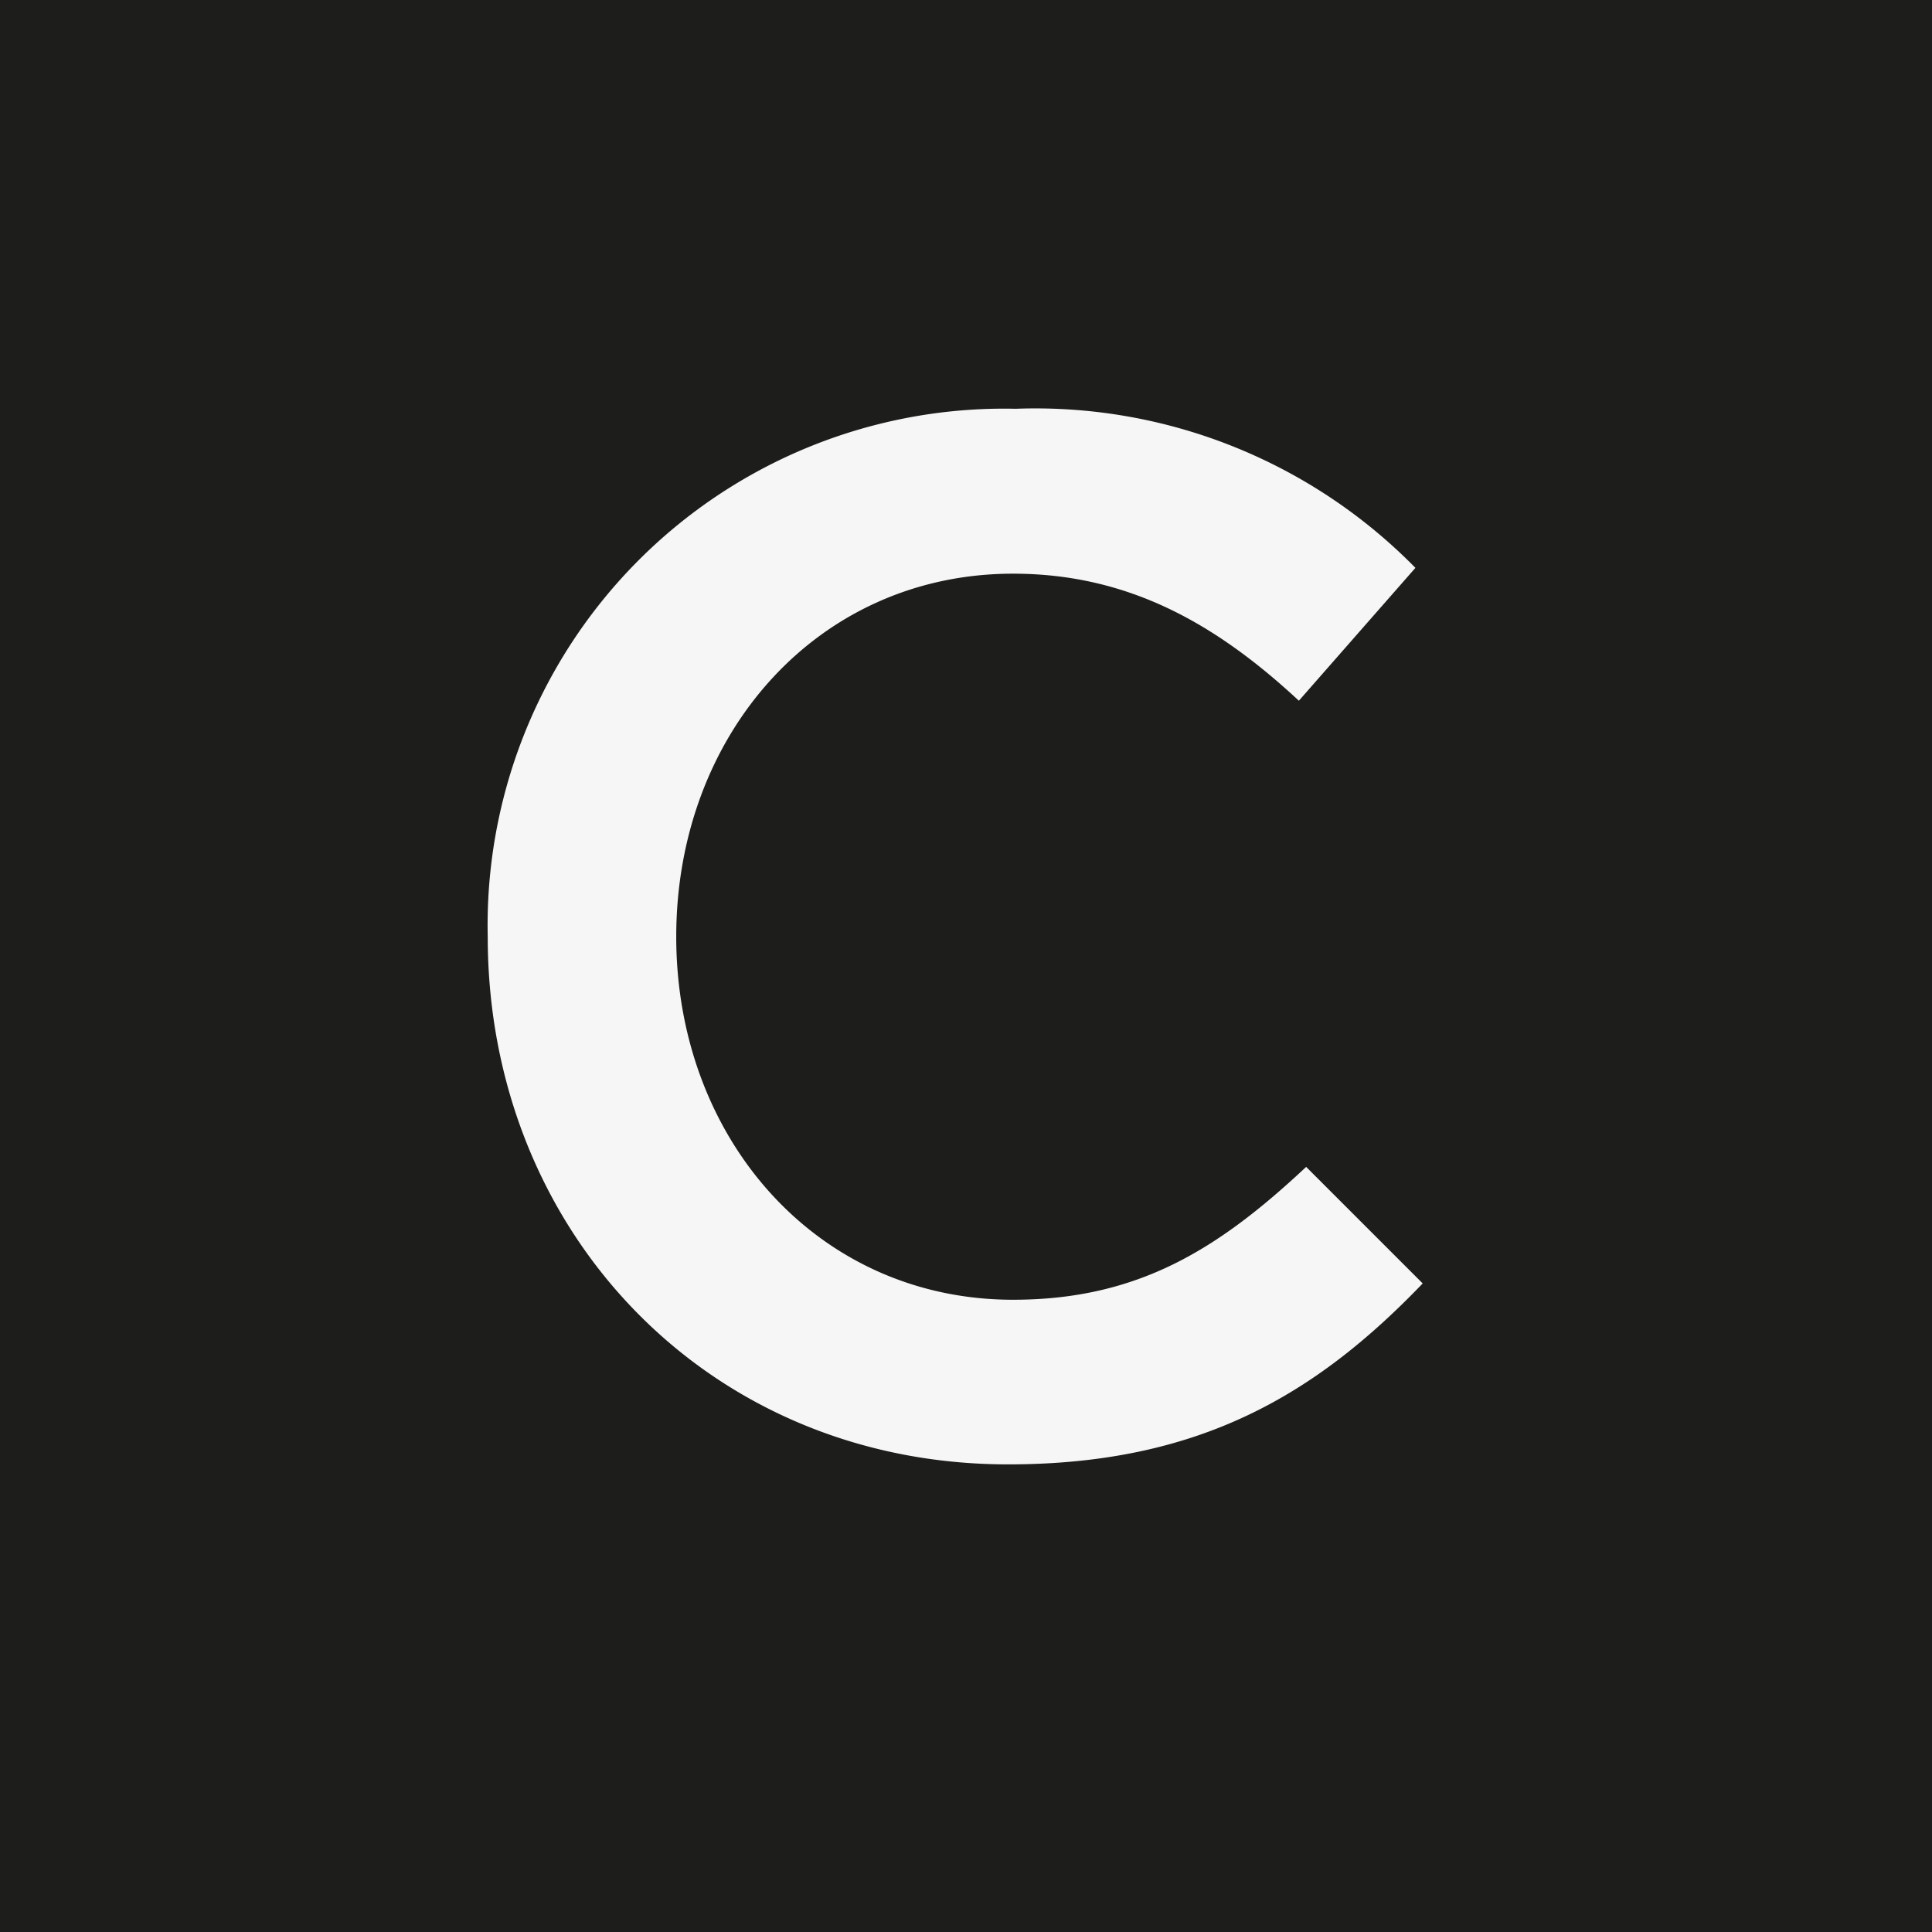 <svg id="Layer_1" data-name="Layer 1" xmlns="http://www.w3.org/2000/svg" viewBox="0 0 66.31 66.31"><rect x="0" y="0" width="66.31" height="66.31" fill="#808080" stroke="none"/><defs><style>.cls-1{fill:#1d1d1b;stroke:#1d1d1b;stroke-miterlimit:10;stroke-width:0.5px;}.cls-2{fill:#f6f6f6;}</style></defs><title>plan-home__item_3_state_active</title><rect id="_Прямоугольник_" data-name="&lt;Прямоугольник&gt;" class="cls-1" x="0.25" y="0.25" width="65.81" height="65.81"/><path id="_Составной_контур_" data-name="&lt;Составной контур&gt;" class="cls-2" d="M358.88,408.74A17.73,17.73,0,0,1,377,390.62a18.27,18.27,0,0,1,13.72,5.46l-4,4.56c-2.8-2.6-5.81-4.36-9.81-4.36-6.71,0-11.56,5.51-11.56,12.46s4.86,12.46,11.56,12.46c4.3,0,7.06-1.75,10.06-4.56l4,4c-3.65,3.8-7.66,6.21-14.22,6.21C366.49,426.86,358.88,418.9,358.88,408.74Z" transform="translate(-342.14 -376.59)"/></svg>